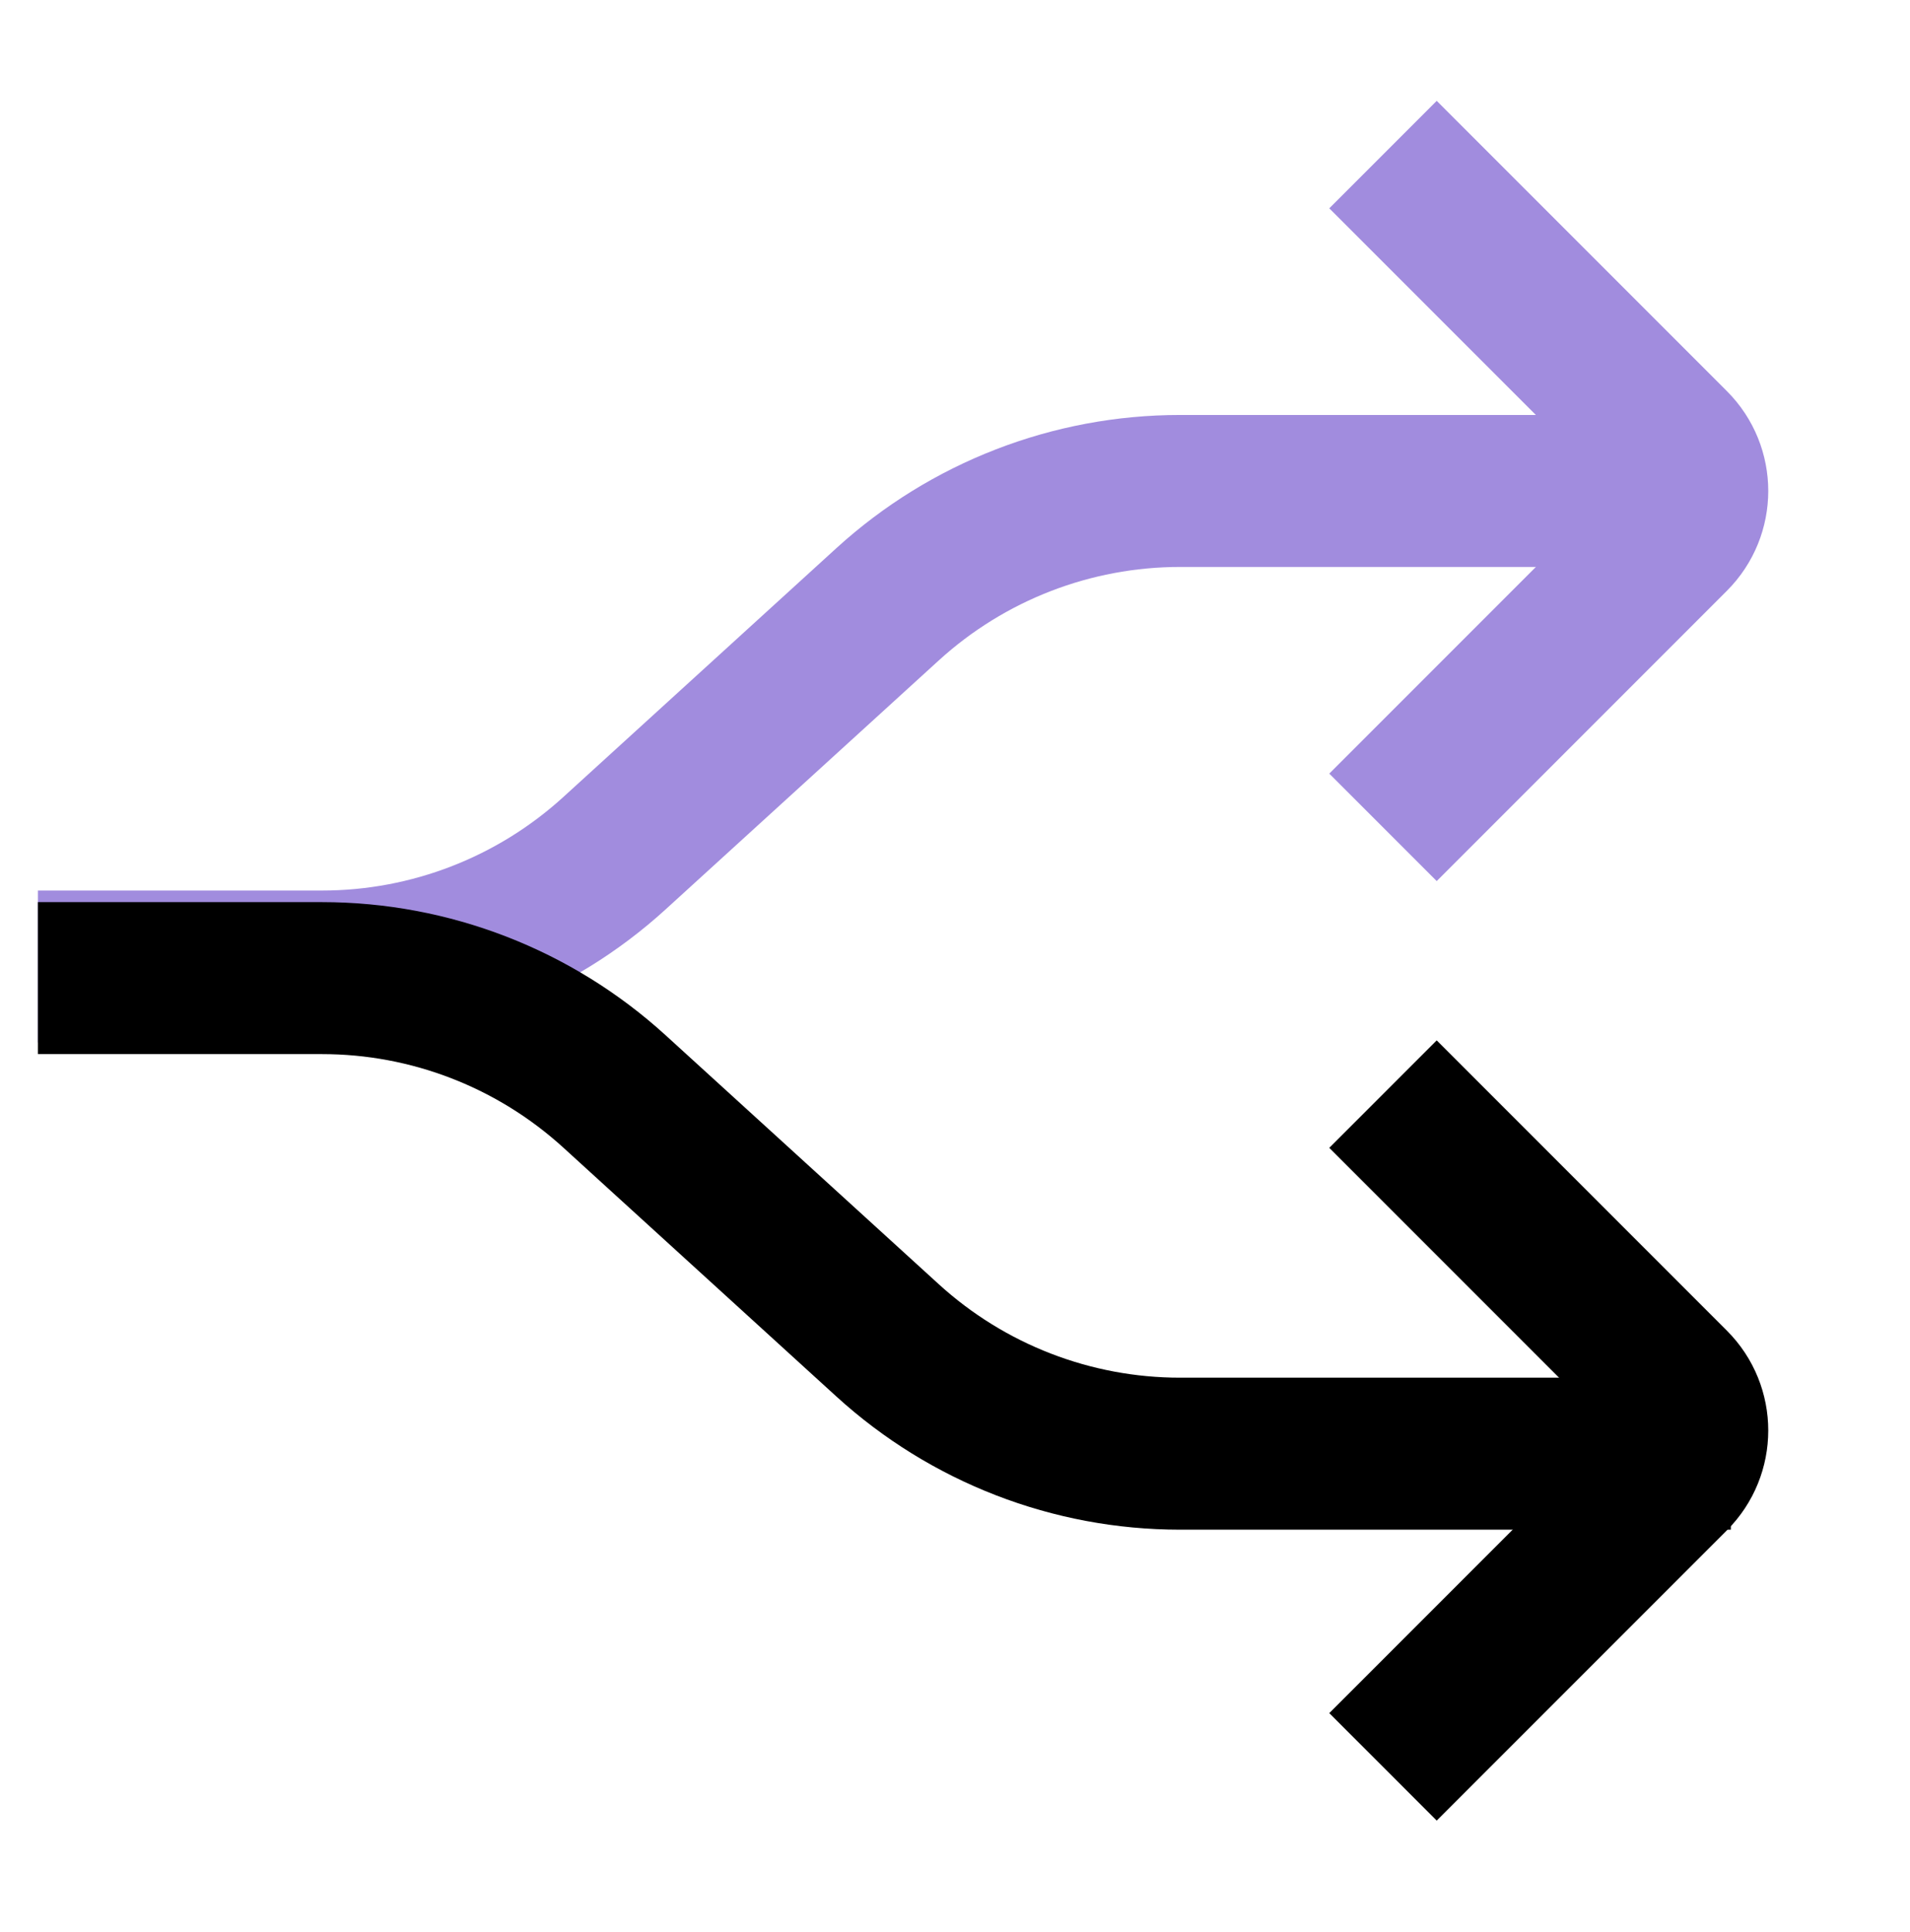 <svg width="88" height="89" viewBox="0 0 88 89" fill="none" xmlns="http://www.w3.org/2000/svg">
<path d="M1.746 44.517H14.837C19.82 44.517 24.623 42.657 28.307 39.301L40.898 27.829C44.581 24.473 49.385 22.613 54.368 22.613H79.746" stroke="#A18CDE" stroke-width="7"/>
<path d="M1.746 45.051H14.837C19.82 45.051 24.623 46.911 28.307 50.267L40.898 61.739C44.581 65.095 49.385 66.955 54.368 66.955H79.746" stroke="black" stroke-width="7"/>
<path d="M63.719 7.12L77.091 20.492C78.262 21.663 78.262 23.563 77.091 24.734L63.719 38.106" stroke="#A18CDE" stroke-width="7"/>
<path d="M63.719 50.394L77.091 63.766C78.262 64.937 78.262 66.837 77.091 68.008L63.719 81.38" stroke="black" stroke-width="7"/>
</svg>
